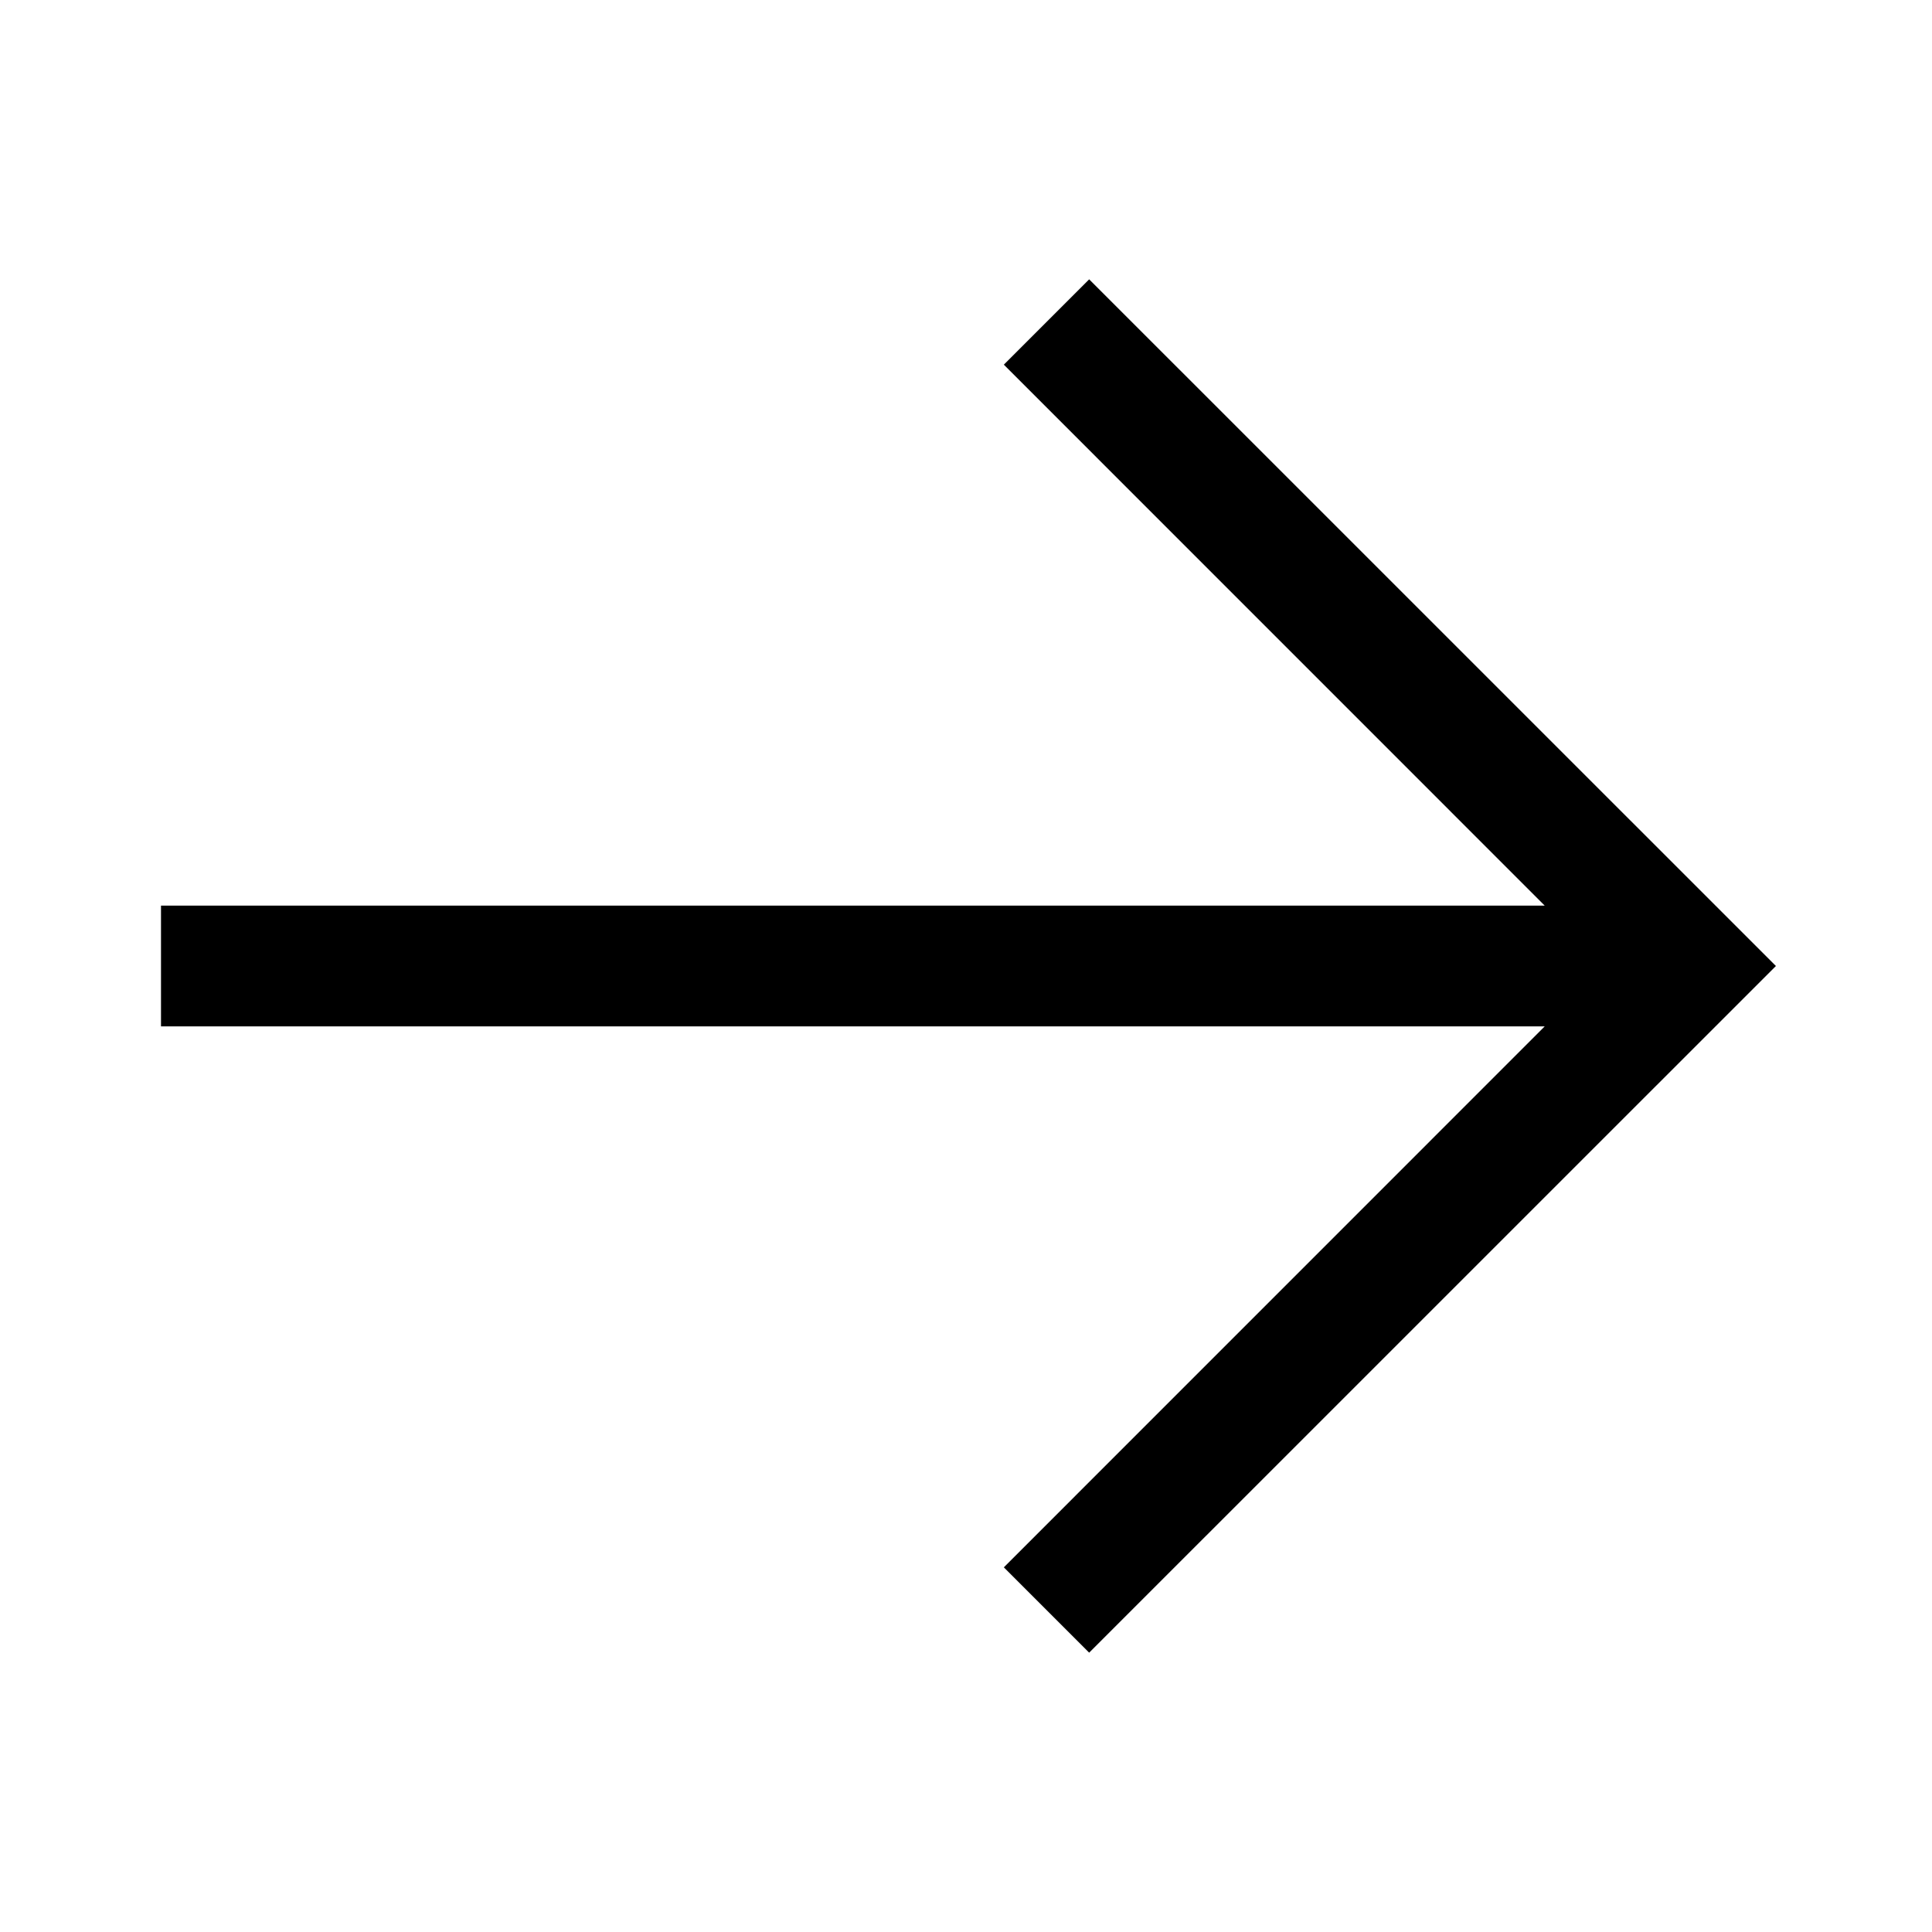 <svg width="24" height="24" viewBox="0 0 24 24" fill="none" xmlns="http://www.w3.org/2000/svg">
<path d="M13.53 20.53L22.061 12L13.53 3.47L12.47 4.53L19.189 11.25H2V12.75H19.189L12.47 19.47L13.53 20.53Z" fill="#000"/>
</svg>
